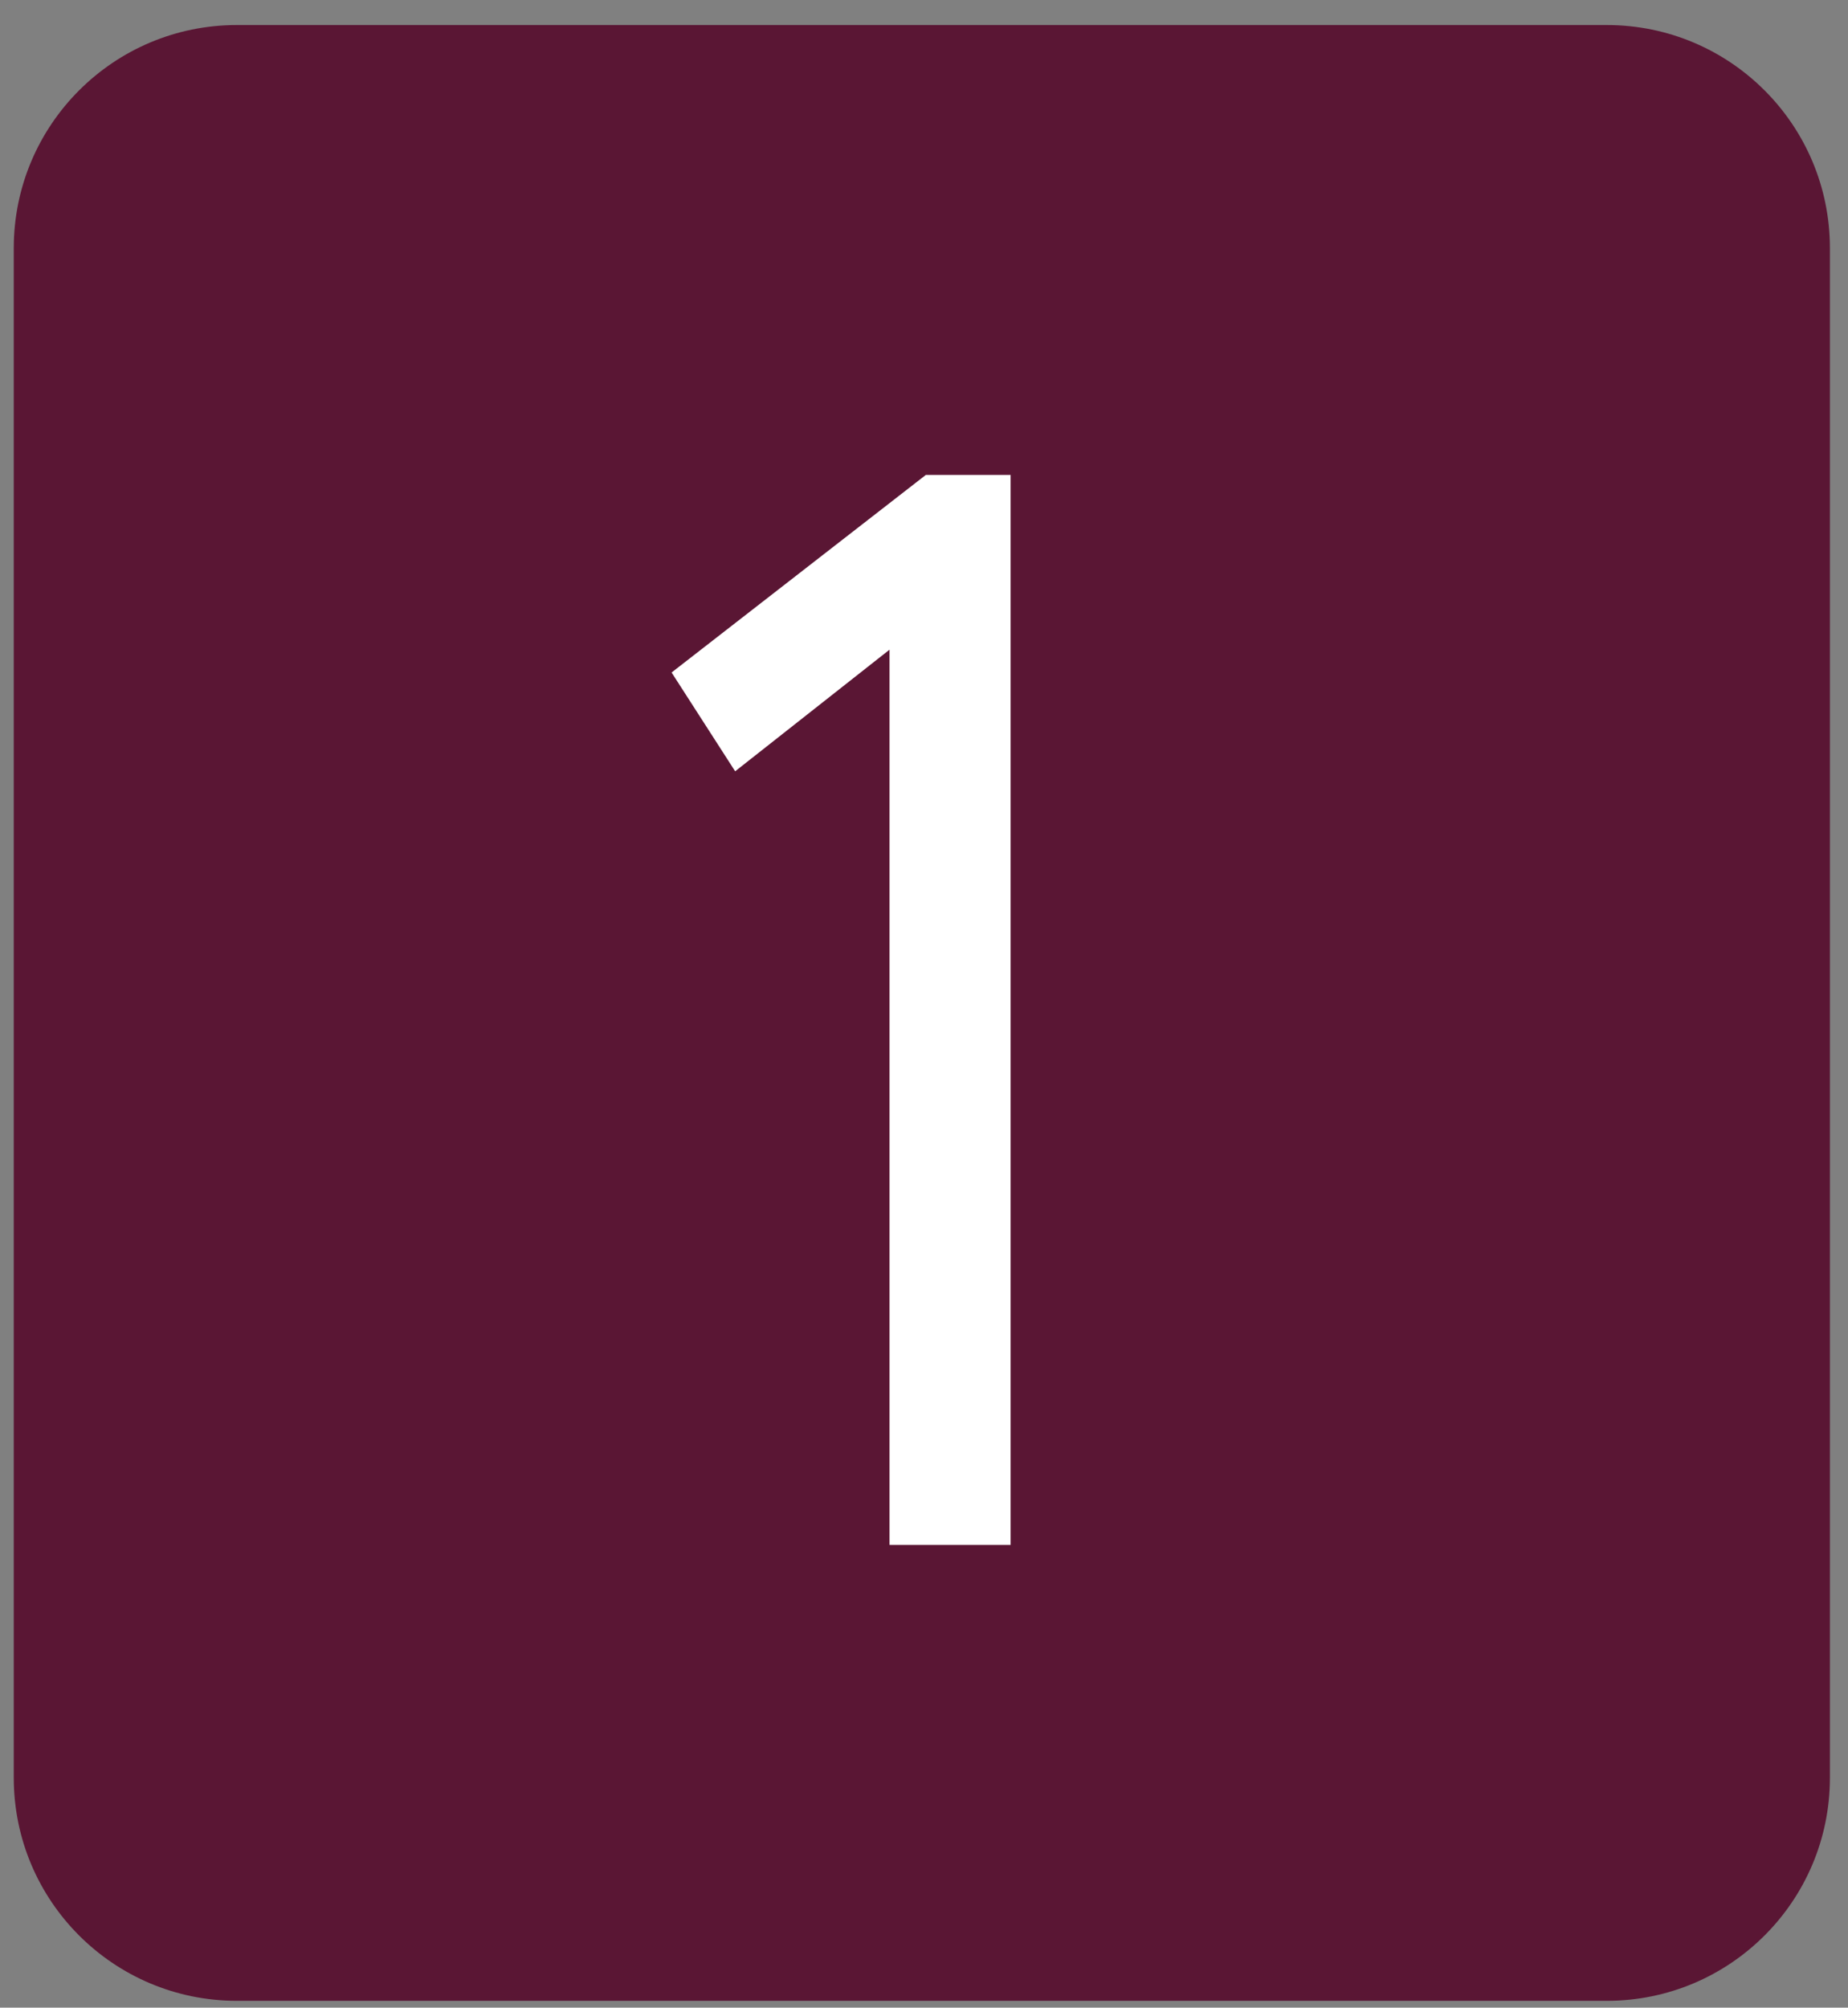 <?xml version="1.0" encoding="UTF-8"?> <svg xmlns="http://www.w3.org/2000/svg" width="58" height="63" viewBox="0 0 58 63" fill="none"><rect x="0" y="0" width="58" height="63" fill="#808080" stroke="none"/><path d="M0.432 7.786C0.432 3.92 3.566 0.786 7.432 0.786L50.432 0.786C54.298 0.786 57.432 3.92 57.432 7.786L57.432 55.786C57.432 59.652 54.298 62.786 50.432 62.786L7.432 62.786C3.566 62.786 0.432 59.652 0.432 55.786L0.432 7.786Z" fill="#5A1634"></path><path d="M21.078 21.103L29.058 14.903L31.718 14.903L31.718 48.478L27.918 48.478L27.918 20.387L23.073 24.203L21.078 21.103Z" fill="white"></path></svg> 